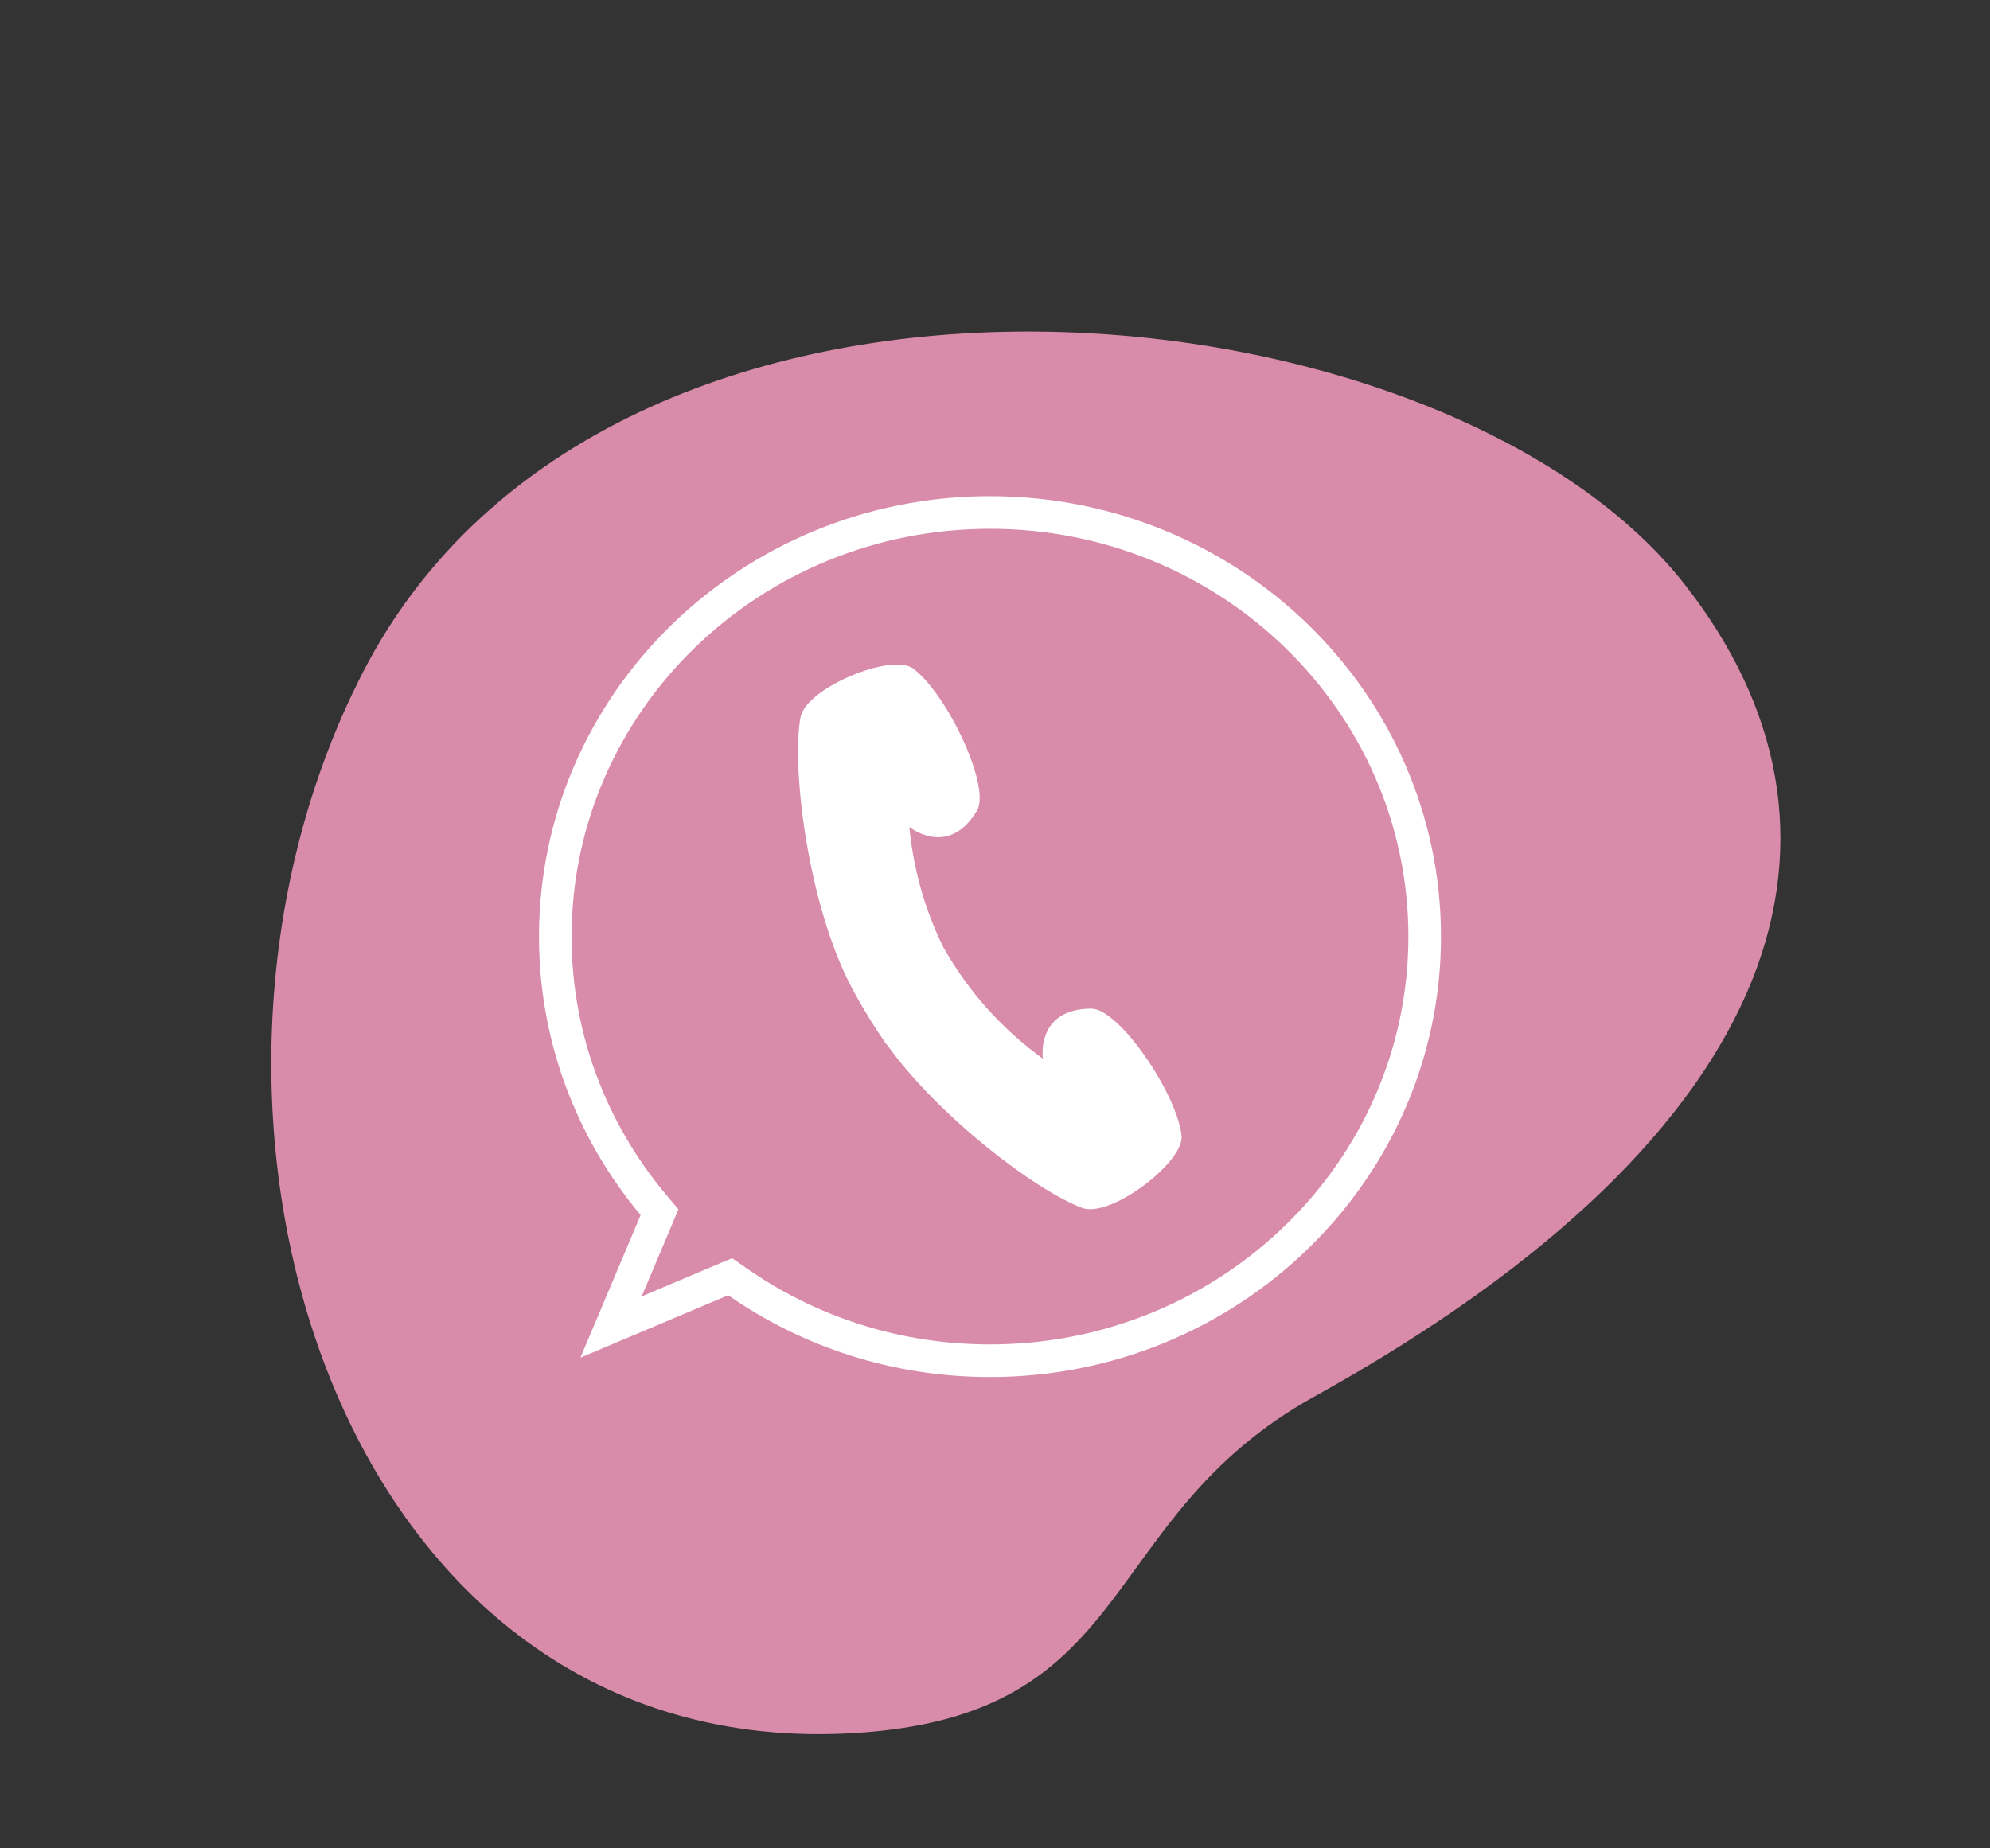 <?xml version="1.0" encoding="UTF-8" standalone="no"?><svg xmlns="http://www.w3.org/2000/svg" xmlns:xlink="http://www.w3.org/1999/xlink" clip-rule="evenodd" fill="#000000" fill-rule="evenodd" height="9496.2" preserveAspectRatio="xMidYMid meet" stroke-linejoin="round" stroke-miterlimit="2" version="1" viewBox="-63.1 55.4 10224.3 9496.2" width="10224.3" zoomAndPan="magnify"><rect x="-63.1" y="55.4" width="10224.3" height="9496.2" fill="#333333" stroke="none"/><g><g><path d="M42500 0H52916.7V10416.7H42500z" fill="none" transform="translate(-42499.55)"/><g><g id="change1_1"><path d="M105252,42906.1C103282,45591.9 98308.5,44282.3 97130.1,42158C96204.8,40490 96988.1,38731.7 100170,37579C101632,37049.3 101534,35804.8 103300,35980.9C106471,36297 107043,40466.4 105252,42906.1Z" fill="#d98ca9" transform="matrix(-.824 .132 -.132 -.824 94191.45 24973.939)"/></g><g id="change2_1"><path d="M959.709,3108.38C764.848,2869.97 647.906,2565.44 647.906,2233.82C647.906,1470.31 1267.78,850.436 2031.29,850.436C2794.8,850.436 3414.67,1470.31 3414.67,2233.82C3414.67,2997.33 2794.8,3617.2 2031.29,3617.2C1732.05,3617.2 1454.87,3521.98 1228.42,3360.22L775.09,3556.24L959.709,3108.38ZM962.954,3363.83L1240.37,3243.88L1285.63,3276.21C1495.93,3426.45 1753.38,3514.78 2031.29,3514.78C2738.95,3514.78 3314.67,2941.48 3314.67,2233.82C3314.67,1526.15 2738.95,952.856 2031.29,952.856C1323.62,952.856 747.908,1526.15 747.908,2233.82C747.908,2540.53 856.168,2822.14 1036.39,3042.64L1075.59,3090.6L962.954,3363.83Z" fill="#ffffff" transform="matrix(1.675 0 0 1.636 1620.845 1213.8)"/></g><g id="change2_2"><path d="M2123.03,6388.4C2208.19,6689.79 2351.06,6954.16 2546.26,7184.98C2546.26,7184.98 2574.11,6881.75 2902.76,6960.56C3066.58,6999.84 3284.46,7585.4 3249.67,7838.92C3227.85,7997.98 2711,8222.77 2560.34,8118.93C2309.78,7946.24 1849.53,7375.91 1648.72,6874.55L1647.15,6875.53C1595.86,6739.16 1553.94,6606.13 1523.64,6483.44C1391.21,5947.33 1484.11,5129.27 1614.46,4829.27C1687.38,4661.44 2244.9,4578.78 2347.57,4702.21C2511.21,4898.95 2636.09,5511.12 2517.86,5631.12C2280.65,5871.86 2096.6,5629.27 2096.6,5629.27C2059.86,5881.73 2067.38,6134.75 2123.03,6388.4Z" fill="#ffffff" transform="matrix(.824 -.203 .203 .824 1738.497 92.076)"/></g></g></g></g></svg>